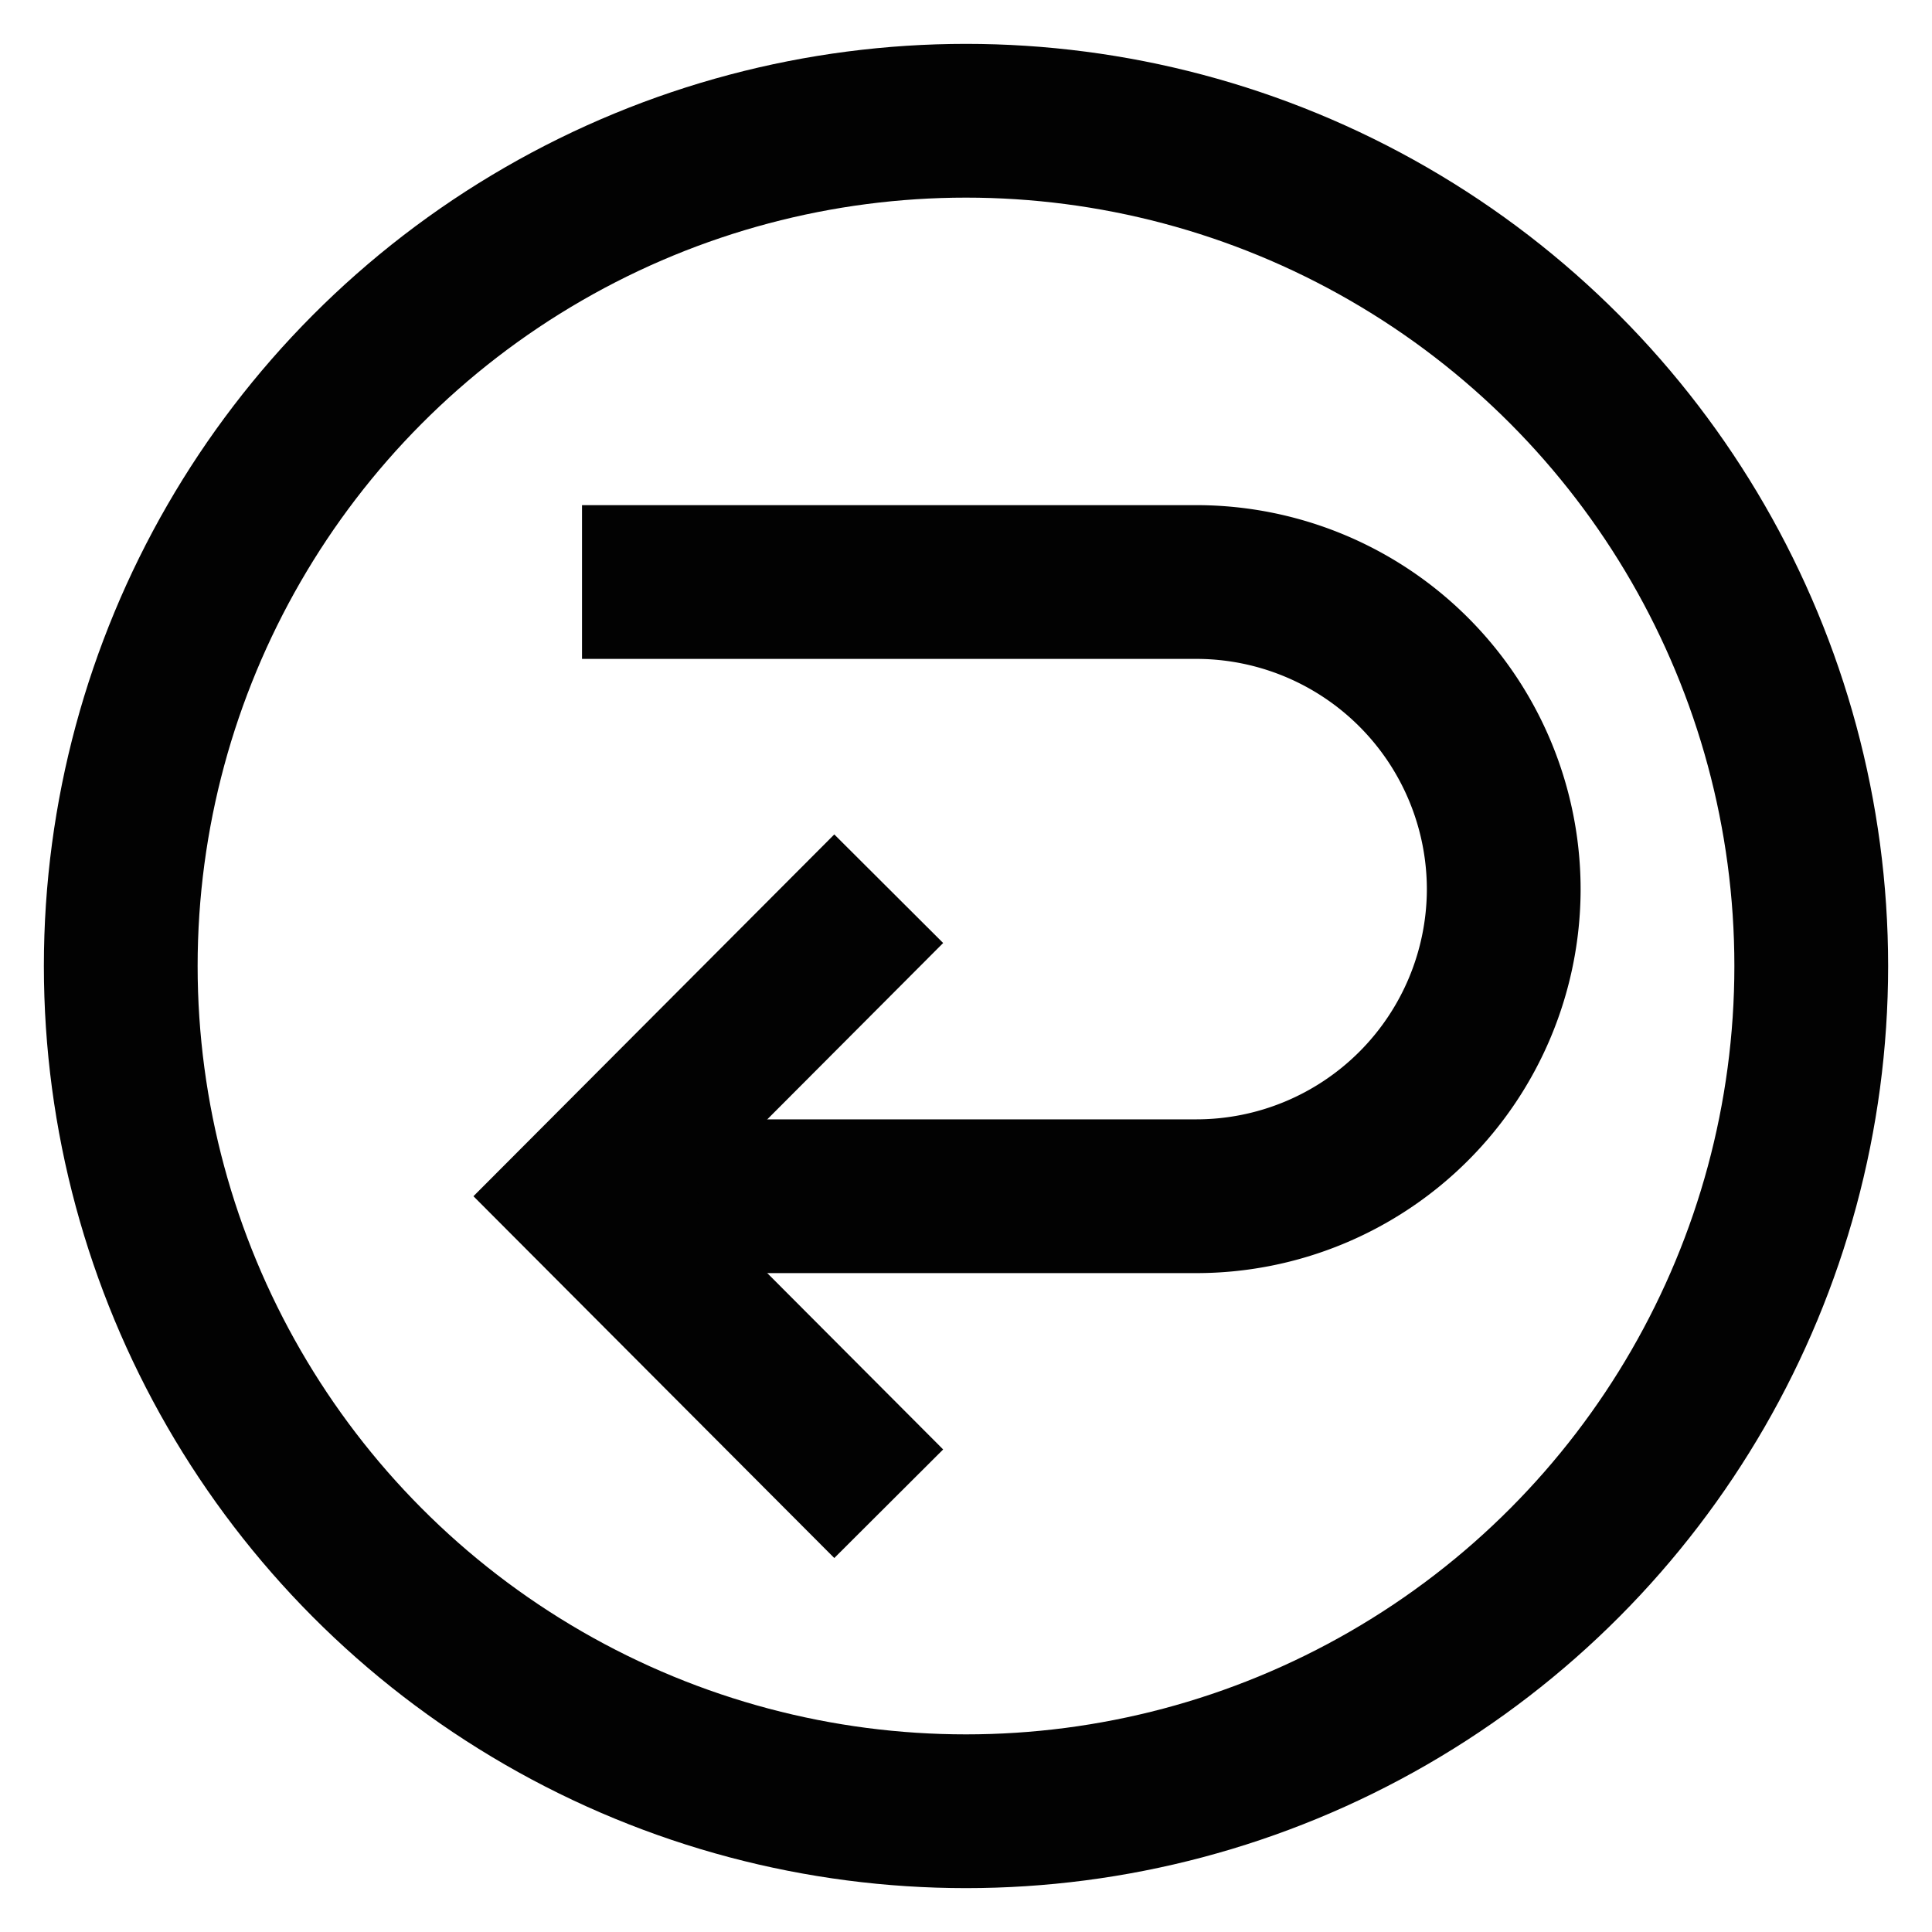 <?xml version="1.0" encoding="utf-8"?><!-- Скачано с сайта svg4.ru / Downloaded from svg4.ru -->
<svg width="800px" height="800px" viewBox="0 0 24 24" id="Layer_1" data-name="Layer 1" xmlns="http://www.w3.org/2000/svg"><defs><style>.cls-1{fill:none;stroke:#020202;stroke-miterlimit:10;stroke-width:1.91px;}</style></defs><circle class="cls-1" cx="12" cy="12" r="10.5"/><path class="cls-1" d="M7.23,7.23h7.63a3.82,3.82,0,0,1,3.82,3.82h0a3.82,3.82,0,0,1-3.82,3.81H7.23"/><polyline class="cls-1" points="11.04 18.68 7.23 14.86 11.04 11.04"/></svg>